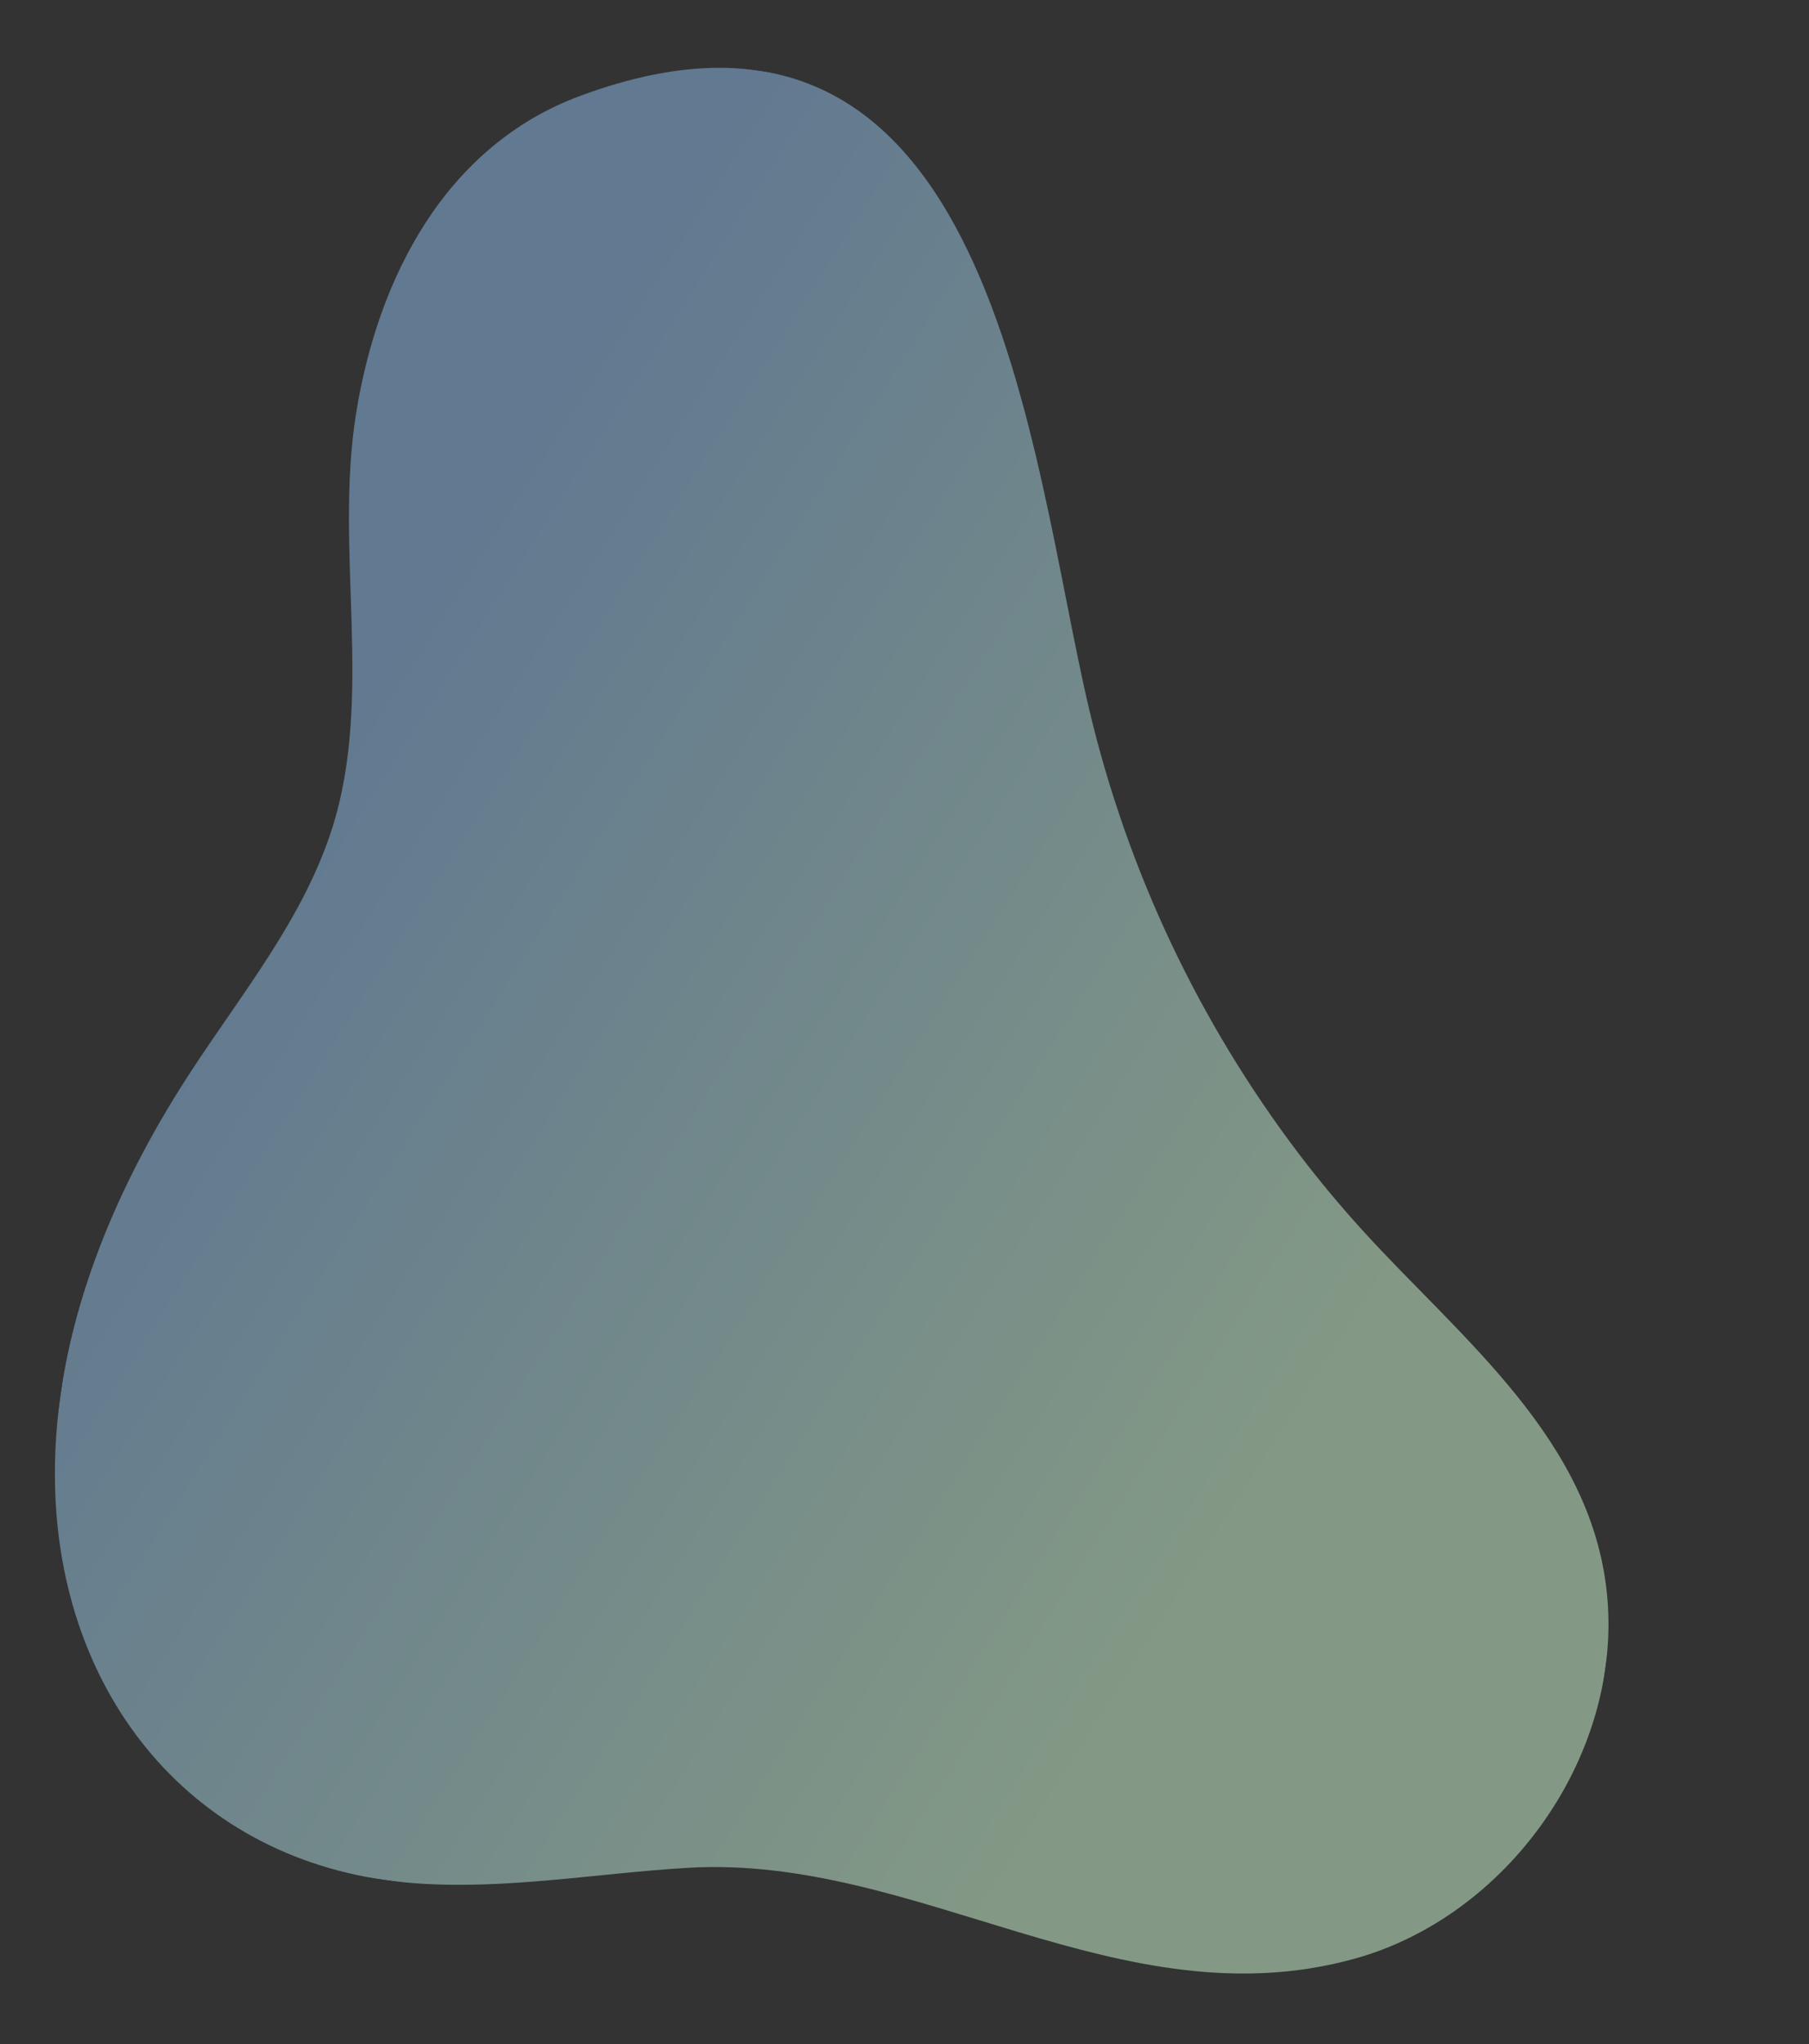 <svg xmlns="http://www.w3.org/2000/svg" width="349.414" height="394.597"><rect width="100%" height="100%" fill="#333333" stroke="none"/><defs><clipPath id="a"><path data-name="長方形 1104" fill="none" d="M0 0h355.916v302.827H0z"/></clipPath><clipPath id="b"><path data-name="パス 8279" d="M163.185 230.573q-6.594 6.678-12.607 13.9c-18.214 21.9-34.066 50.155-64.077 56.909-29.92 6.734-63.349-10.732-75.5-38.767-18.637-43.014 8.267-86.408-.539-129.978C6.974 115.355 1.325 98.408.181 80.812-2.5 39.624 24.872 8.715 65.323 1.587c28.271-4.981 57.523 2.289 83.531 14.438 16.688 7.8 32.819 17.719 50.987 20.746 26.235 4.37 52.937-7.11 79.664-6.609 26.443.5 53.583 9.821 66.8 34.359 40.458 75.119-56.969 95.585-103.677 113.844a229.384 229.384 0 00-79.442 52.208" fill="none"/></clipPath><linearGradient id="c" x1=".122" y1=".804" x2=".851" y2=".481" gradientUnits="objectBoundingBox"><stop offset="0" stop-color="#d4ffd7"/><stop offset=".31" stop-color="#d4ffd7"/><stop offset=".889" stop-color="#90bfef"/><stop offset="1" stop-color="#90bfef"/></linearGradient></defs><g data-name="グループ 1616"><g data-name="グループ 1615" clip-path="url(#a)" transform="rotate(-82 202.725 176.226)"><g data-name="グループ 1614"><g data-name="グループ 1613"><g data-name="グループ 1612"><g data-name="グループ 1611" clip-path="url(#a)"><g data-name="グループ 1610" opacity=".5"><g data-name="グループ 1609" clip-path="url(#a)"><g data-name="グループ 1608" clip-path="url(#b)"><path data-name="長方形 1101" transform="rotate(-42.2 96.253 279.162)" fill="url(#c)" d="M0 0h501.426v495.668H0z"/></g></g></g></g></g></g></g></g></g></svg>